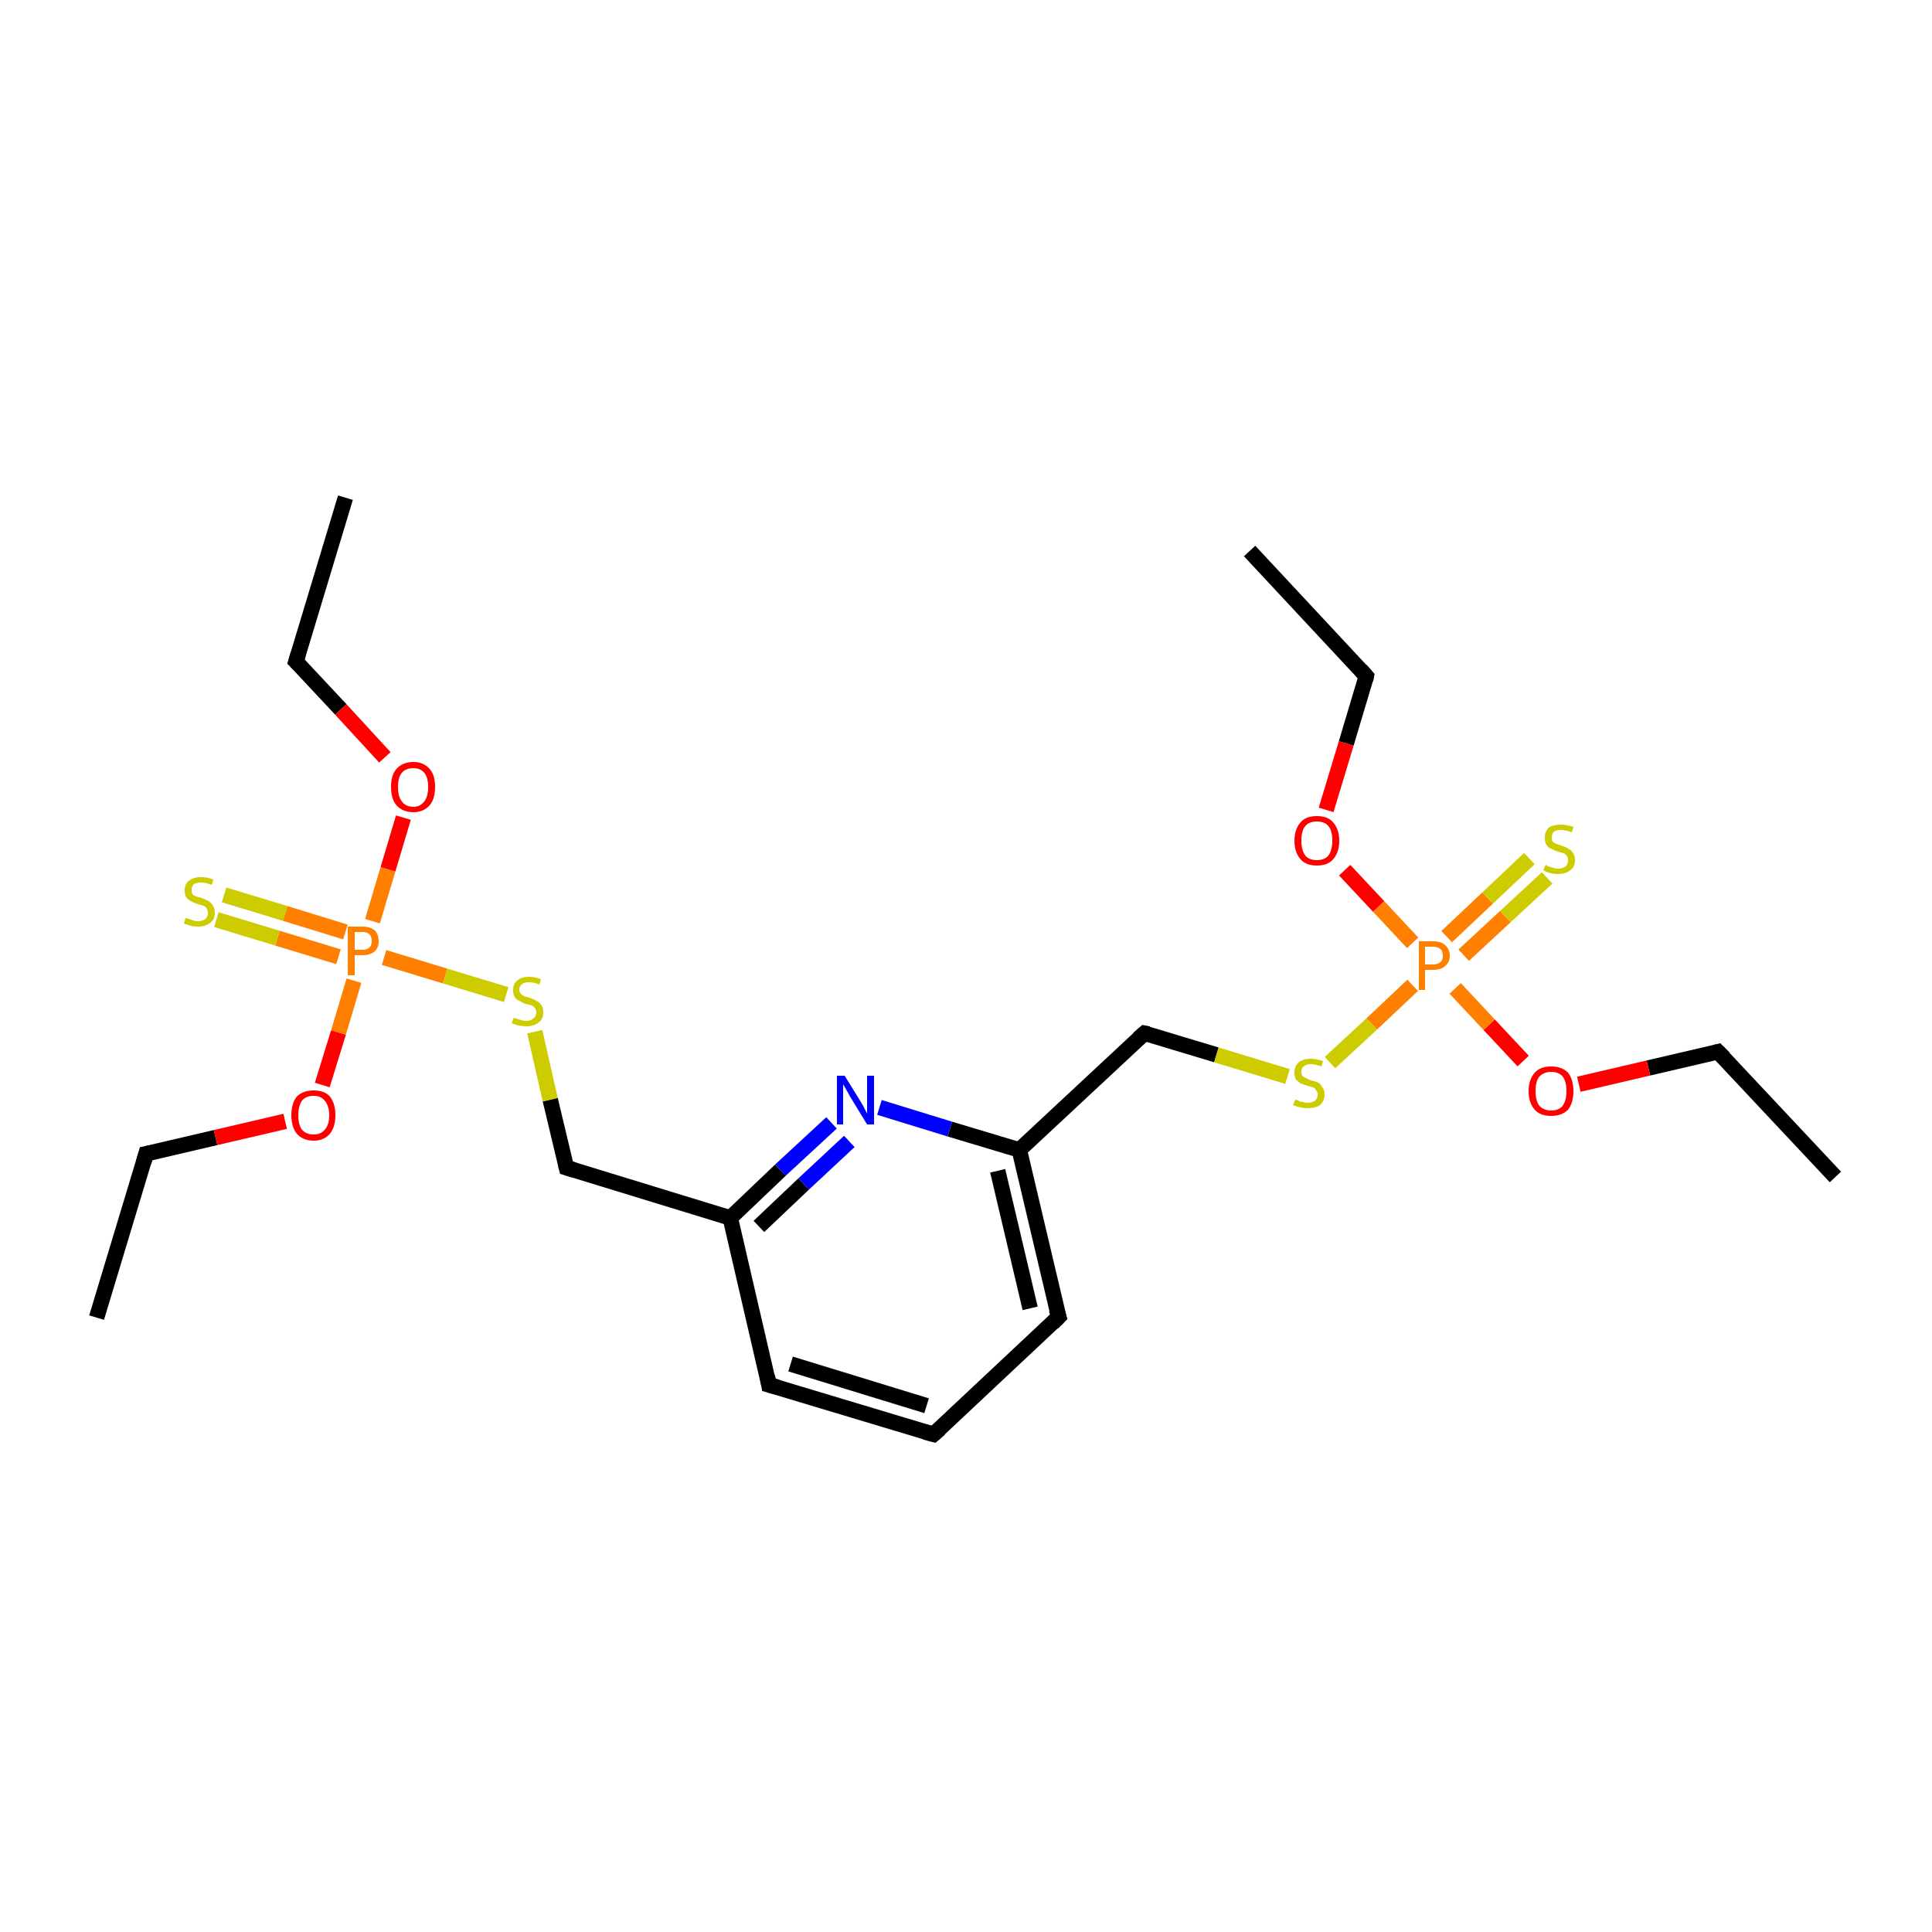 <?xml version='1.0' encoding='iso-8859-1'?>
<svg version='1.1' baseProfile='full'
              xmlns='http://www.w3.org/2000/svg'
                      xmlns:rdkit='http://www.rdkit.org/xml'
                      xmlns:xlink='http://www.w3.org/1999/xlink'
                  xml:space='preserve'
width='250px' height='250px' viewBox='0 0 250 250'>
<!-- END OF HEADER -->
<rect style='opacity:1.0;fill:#FFFFFF;stroke:none' width='250.0' height='250.0' x='0.0' y='0.0'> </rect>
<path class='bond-0 atom-0 atom-4' d='M 44.7,64.4 L 38.3,85.6' style='fill:none;fill-rule:evenodd;stroke:#000000;stroke-width:2.0px;stroke-linecap:butt;stroke-linejoin:miter;stroke-opacity:1' />
<path class='bond-1 atom-1 atom-5' d='M 12.5,170.5 L 18.9,149.3' style='fill:none;fill-rule:evenodd;stroke:#000000;stroke-width:2.0px;stroke-linecap:butt;stroke-linejoin:miter;stroke-opacity:1' />
<path class='bond-2 atom-2 atom-6' d='M 237.5,152.3 L 222.3,136.1' style='fill:none;fill-rule:evenodd;stroke:#000000;stroke-width:2.0px;stroke-linecap:butt;stroke-linejoin:miter;stroke-opacity:1' />
<path class='bond-3 atom-3 atom-7' d='M 161.7,71.3 L 176.8,87.5' style='fill:none;fill-rule:evenodd;stroke:#000000;stroke-width:2.0px;stroke-linecap:butt;stroke-linejoin:miter;stroke-opacity:1' />
<path class='bond-4 atom-4 atom-16' d='M 38.3,85.6 L 44.1,91.8' style='fill:none;fill-rule:evenodd;stroke:#000000;stroke-width:2.0px;stroke-linecap:butt;stroke-linejoin:miter;stroke-opacity:1' />
<path class='bond-4 atom-4 atom-16' d='M 44.1,91.8 L 49.8,98.0' style='fill:none;fill-rule:evenodd;stroke:#FF0000;stroke-width:2.0px;stroke-linecap:butt;stroke-linejoin:miter;stroke-opacity:1' />
<path class='bond-5 atom-5 atom-17' d='M 18.9,149.3 L 27.9,147.2' style='fill:none;fill-rule:evenodd;stroke:#000000;stroke-width:2.0px;stroke-linecap:butt;stroke-linejoin:miter;stroke-opacity:1' />
<path class='bond-5 atom-5 atom-17' d='M 27.9,147.2 L 36.9,145.1' style='fill:none;fill-rule:evenodd;stroke:#FF0000;stroke-width:2.0px;stroke-linecap:butt;stroke-linejoin:miter;stroke-opacity:1' />
<path class='bond-6 atom-6 atom-18' d='M 222.3,136.1 L 213.3,138.2' style='fill:none;fill-rule:evenodd;stroke:#000000;stroke-width:2.0px;stroke-linecap:butt;stroke-linejoin:miter;stroke-opacity:1' />
<path class='bond-6 atom-6 atom-18' d='M 213.3,138.2 L 204.3,140.3' style='fill:none;fill-rule:evenodd;stroke:#FF0000;stroke-width:2.0px;stroke-linecap:butt;stroke-linejoin:miter;stroke-opacity:1' />
<path class='bond-7 atom-7 atom-19' d='M 176.8,87.5 L 174.2,96.2' style='fill:none;fill-rule:evenodd;stroke:#000000;stroke-width:2.0px;stroke-linecap:butt;stroke-linejoin:miter;stroke-opacity:1' />
<path class='bond-7 atom-7 atom-19' d='M 174.2,96.2 L 171.6,104.8' style='fill:none;fill-rule:evenodd;stroke:#FF0000;stroke-width:2.0px;stroke-linecap:butt;stroke-linejoin:miter;stroke-opacity:1' />
<path class='bond-8 atom-8 atom-9' d='M 120.8,185.6 L 99.5,179.2' style='fill:none;fill-rule:evenodd;stroke:#000000;stroke-width:2.0px;stroke-linecap:butt;stroke-linejoin:miter;stroke-opacity:1' />
<path class='bond-8 atom-8 atom-9' d='M 119.9,181.9 L 102.3,176.5' style='fill:none;fill-rule:evenodd;stroke:#000000;stroke-width:2.0px;stroke-linecap:butt;stroke-linejoin:miter;stroke-opacity:1' />
<path class='bond-9 atom-8 atom-10' d='M 120.8,185.6 L 137.0,170.4' style='fill:none;fill-rule:evenodd;stroke:#000000;stroke-width:2.0px;stroke-linecap:butt;stroke-linejoin:miter;stroke-opacity:1' />
<path class='bond-10 atom-9 atom-13' d='M 99.5,179.2 L 94.5,157.6' style='fill:none;fill-rule:evenodd;stroke:#000000;stroke-width:2.0px;stroke-linecap:butt;stroke-linejoin:miter;stroke-opacity:1' />
<path class='bond-11 atom-10 atom-14' d='M 137.0,170.4 L 131.9,148.8' style='fill:none;fill-rule:evenodd;stroke:#000000;stroke-width:2.0px;stroke-linecap:butt;stroke-linejoin:miter;stroke-opacity:1' />
<path class='bond-11 atom-10 atom-14' d='M 133.3,169.3 L 129.1,151.5' style='fill:none;fill-rule:evenodd;stroke:#000000;stroke-width:2.0px;stroke-linecap:butt;stroke-linejoin:miter;stroke-opacity:1' />
<path class='bond-12 atom-11 atom-13' d='M 73.3,151.1 L 94.5,157.6' style='fill:none;fill-rule:evenodd;stroke:#000000;stroke-width:2.0px;stroke-linecap:butt;stroke-linejoin:miter;stroke-opacity:1' />
<path class='bond-13 atom-11 atom-24' d='M 73.3,151.1 L 71.2,142.3' style='fill:none;fill-rule:evenodd;stroke:#000000;stroke-width:2.0px;stroke-linecap:butt;stroke-linejoin:miter;stroke-opacity:1' />
<path class='bond-13 atom-11 atom-24' d='M 71.2,142.3 L 69.2,133.5' style='fill:none;fill-rule:evenodd;stroke:#CCCC00;stroke-width:2.0px;stroke-linecap:butt;stroke-linejoin:miter;stroke-opacity:1' />
<path class='bond-14 atom-12 atom-14' d='M 148.1,133.7 L 131.9,148.8' style='fill:none;fill-rule:evenodd;stroke:#000000;stroke-width:2.0px;stroke-linecap:butt;stroke-linejoin:miter;stroke-opacity:1' />
<path class='bond-15 atom-12 atom-25' d='M 148.1,133.7 L 157.4,136.5' style='fill:none;fill-rule:evenodd;stroke:#000000;stroke-width:2.0px;stroke-linecap:butt;stroke-linejoin:miter;stroke-opacity:1' />
<path class='bond-15 atom-12 atom-25' d='M 157.4,136.5 L 166.6,139.3' style='fill:none;fill-rule:evenodd;stroke:#CCCC00;stroke-width:2.0px;stroke-linecap:butt;stroke-linejoin:miter;stroke-opacity:1' />
<path class='bond-16 atom-13 atom-15' d='M 94.5,157.6 L 101.0,151.4' style='fill:none;fill-rule:evenodd;stroke:#000000;stroke-width:2.0px;stroke-linecap:butt;stroke-linejoin:miter;stroke-opacity:1' />
<path class='bond-16 atom-13 atom-15' d='M 101.0,151.4 L 107.6,145.3' style='fill:none;fill-rule:evenodd;stroke:#0000FF;stroke-width:2.0px;stroke-linecap:butt;stroke-linejoin:miter;stroke-opacity:1' />
<path class='bond-16 atom-13 atom-15' d='M 98.2,158.7 L 104.0,153.2' style='fill:none;fill-rule:evenodd;stroke:#000000;stroke-width:2.0px;stroke-linecap:butt;stroke-linejoin:miter;stroke-opacity:1' />
<path class='bond-16 atom-13 atom-15' d='M 104.0,153.2 L 109.9,147.7' style='fill:none;fill-rule:evenodd;stroke:#0000FF;stroke-width:2.0px;stroke-linecap:butt;stroke-linejoin:miter;stroke-opacity:1' />
<path class='bond-17 atom-14 atom-15' d='M 131.9,148.8 L 122.9,146.1' style='fill:none;fill-rule:evenodd;stroke:#000000;stroke-width:2.0px;stroke-linecap:butt;stroke-linejoin:miter;stroke-opacity:1' />
<path class='bond-17 atom-14 atom-15' d='M 122.9,146.1 L 113.8,143.3' style='fill:none;fill-rule:evenodd;stroke:#0000FF;stroke-width:2.0px;stroke-linecap:butt;stroke-linejoin:miter;stroke-opacity:1' />
<path class='bond-18 atom-16 atom-20' d='M 52.2,105.8 L 50.2,112.5' style='fill:none;fill-rule:evenodd;stroke:#FF0000;stroke-width:2.0px;stroke-linecap:butt;stroke-linejoin:miter;stroke-opacity:1' />
<path class='bond-18 atom-16 atom-20' d='M 50.2,112.5 L 48.2,119.2' style='fill:none;fill-rule:evenodd;stroke:#FF7F00;stroke-width:2.0px;stroke-linecap:butt;stroke-linejoin:miter;stroke-opacity:1' />
<path class='bond-19 atom-17 atom-20' d='M 41.7,140.4 L 43.8,133.6' style='fill:none;fill-rule:evenodd;stroke:#FF0000;stroke-width:2.0px;stroke-linecap:butt;stroke-linejoin:miter;stroke-opacity:1' />
<path class='bond-19 atom-17 atom-20' d='M 43.8,133.6 L 45.8,126.9' style='fill:none;fill-rule:evenodd;stroke:#FF7F00;stroke-width:2.0px;stroke-linecap:butt;stroke-linejoin:miter;stroke-opacity:1' />
<path class='bond-20 atom-18 atom-21' d='M 197.1,137.3 L 192.7,132.6' style='fill:none;fill-rule:evenodd;stroke:#FF0000;stroke-width:2.0px;stroke-linecap:butt;stroke-linejoin:miter;stroke-opacity:1' />
<path class='bond-20 atom-18 atom-21' d='M 192.7,132.6 L 188.3,127.9' style='fill:none;fill-rule:evenodd;stroke:#FF7F00;stroke-width:2.0px;stroke-linecap:butt;stroke-linejoin:miter;stroke-opacity:1' />
<path class='bond-21 atom-19 atom-21' d='M 174.0,112.6 L 178.4,117.3' style='fill:none;fill-rule:evenodd;stroke:#FF0000;stroke-width:2.0px;stroke-linecap:butt;stroke-linejoin:miter;stroke-opacity:1' />
<path class='bond-21 atom-19 atom-21' d='M 178.4,117.3 L 182.8,122.0' style='fill:none;fill-rule:evenodd;stroke:#FF7F00;stroke-width:2.0px;stroke-linecap:butt;stroke-linejoin:miter;stroke-opacity:1' />
<path class='bond-22 atom-20 atom-22' d='M 44.7,120.6 L 36.9,118.2' style='fill:none;fill-rule:evenodd;stroke:#FF7F00;stroke-width:2.0px;stroke-linecap:butt;stroke-linejoin:miter;stroke-opacity:1' />
<path class='bond-22 atom-20 atom-22' d='M 36.9,118.2 L 29.0,115.8' style='fill:none;fill-rule:evenodd;stroke:#CCCC00;stroke-width:2.0px;stroke-linecap:butt;stroke-linejoin:miter;stroke-opacity:1' />
<path class='bond-22 atom-20 atom-22' d='M 43.8,123.8 L 35.9,121.4' style='fill:none;fill-rule:evenodd;stroke:#FF7F00;stroke-width:2.0px;stroke-linecap:butt;stroke-linejoin:miter;stroke-opacity:1' />
<path class='bond-22 atom-20 atom-22' d='M 35.9,121.4 L 28.0,119.0' style='fill:none;fill-rule:evenodd;stroke:#CCCC00;stroke-width:2.0px;stroke-linecap:butt;stroke-linejoin:miter;stroke-opacity:1' />
<path class='bond-23 atom-20 atom-24' d='M 49.7,123.9 L 57.6,126.3' style='fill:none;fill-rule:evenodd;stroke:#FF7F00;stroke-width:2.0px;stroke-linecap:butt;stroke-linejoin:miter;stroke-opacity:1' />
<path class='bond-23 atom-20 atom-24' d='M 57.6,126.3 L 65.5,128.7' style='fill:none;fill-rule:evenodd;stroke:#CCCC00;stroke-width:2.0px;stroke-linecap:butt;stroke-linejoin:miter;stroke-opacity:1' />
<path class='bond-24 atom-21 atom-23' d='M 189.4,123.6 L 194.8,118.6' style='fill:none;fill-rule:evenodd;stroke:#FF7F00;stroke-width:2.0px;stroke-linecap:butt;stroke-linejoin:miter;stroke-opacity:1' />
<path class='bond-24 atom-21 atom-23' d='M 194.8,118.6 L 200.2,113.6' style='fill:none;fill-rule:evenodd;stroke:#CCCC00;stroke-width:2.0px;stroke-linecap:butt;stroke-linejoin:miter;stroke-opacity:1' />
<path class='bond-24 atom-21 atom-23' d='M 187.2,121.2 L 192.5,116.2' style='fill:none;fill-rule:evenodd;stroke:#FF7F00;stroke-width:2.0px;stroke-linecap:butt;stroke-linejoin:miter;stroke-opacity:1' />
<path class='bond-24 atom-21 atom-23' d='M 192.5,116.2 L 197.9,111.1' style='fill:none;fill-rule:evenodd;stroke:#CCCC00;stroke-width:2.0px;stroke-linecap:butt;stroke-linejoin:miter;stroke-opacity:1' />
<path class='bond-25 atom-21 atom-25' d='M 182.8,127.5 L 177.5,132.5' style='fill:none;fill-rule:evenodd;stroke:#FF7F00;stroke-width:2.0px;stroke-linecap:butt;stroke-linejoin:miter;stroke-opacity:1' />
<path class='bond-25 atom-21 atom-25' d='M 177.5,132.5 L 172.1,137.5' style='fill:none;fill-rule:evenodd;stroke:#CCCC00;stroke-width:2.0px;stroke-linecap:butt;stroke-linejoin:miter;stroke-opacity:1' />
<path d='M 38.6,84.6 L 38.3,85.6 L 38.6,85.9' style='fill:none;stroke:#000000;stroke-width:2.0px;stroke-linecap:butt;stroke-linejoin:miter;stroke-opacity:1;' />
<path d='M 18.6,150.4 L 18.9,149.3 L 19.4,149.2' style='fill:none;stroke:#000000;stroke-width:2.0px;stroke-linecap:butt;stroke-linejoin:miter;stroke-opacity:1;' />
<path d='M 223.1,136.9 L 222.3,136.1 L 221.9,136.2' style='fill:none;stroke:#000000;stroke-width:2.0px;stroke-linecap:butt;stroke-linejoin:miter;stroke-opacity:1;' />
<path d='M 176.1,86.7 L 176.8,87.5 L 176.7,88.0' style='fill:none;stroke:#000000;stroke-width:2.0px;stroke-linecap:butt;stroke-linejoin:miter;stroke-opacity:1;' />
<path d='M 119.7,185.3 L 120.8,185.6 L 121.6,184.9' style='fill:none;stroke:#000000;stroke-width:2.0px;stroke-linecap:butt;stroke-linejoin:miter;stroke-opacity:1;' />
<path d='M 100.6,179.5 L 99.5,179.2 L 99.3,178.1' style='fill:none;stroke:#000000;stroke-width:2.0px;stroke-linecap:butt;stroke-linejoin:miter;stroke-opacity:1;' />
<path d='M 136.2,171.2 L 137.0,170.4 L 136.7,169.4' style='fill:none;stroke:#000000;stroke-width:2.0px;stroke-linecap:butt;stroke-linejoin:miter;stroke-opacity:1;' />
<path d='M 74.3,151.4 L 73.3,151.1 L 73.2,150.7' style='fill:none;stroke:#000000;stroke-width:2.0px;stroke-linecap:butt;stroke-linejoin:miter;stroke-opacity:1;' />
<path d='M 147.3,134.4 L 148.1,133.7 L 148.6,133.8' style='fill:none;stroke:#000000;stroke-width:2.0px;stroke-linecap:butt;stroke-linejoin:miter;stroke-opacity:1;' />
<path class='atom-15' d='M 109.3 139.2
L 111.4 142.6
Q 111.6 142.9, 111.9 143.5
Q 112.2 144.1, 112.2 144.1
L 112.2 139.2
L 113.1 139.2
L 113.1 145.5
L 112.2 145.5
L 110.0 141.9
Q 109.8 141.5, 109.5 141.0
Q 109.2 140.5, 109.1 140.3
L 109.1 145.5
L 108.3 145.5
L 108.3 139.2
L 109.3 139.2
' fill='#0000FF'/>
<path class='atom-16' d='M 50.6 101.8
Q 50.6 100.3, 51.3 99.5
Q 52.1 98.6, 53.5 98.6
Q 54.8 98.6, 55.6 99.5
Q 56.3 100.3, 56.3 101.8
Q 56.3 103.4, 55.6 104.2
Q 54.8 105.1, 53.5 105.1
Q 52.1 105.1, 51.3 104.2
Q 50.6 103.4, 50.6 101.8
M 53.5 104.4
Q 54.4 104.4, 54.9 103.7
Q 55.4 103.1, 55.4 101.8
Q 55.4 100.6, 54.9 100.0
Q 54.4 99.4, 53.5 99.4
Q 52.5 99.4, 52.0 100.0
Q 51.5 100.6, 51.5 101.8
Q 51.5 103.1, 52.0 103.7
Q 52.5 104.4, 53.5 104.4
' fill='#FF0000'/>
<path class='atom-17' d='M 37.7 144.3
Q 37.7 142.8, 38.4 141.9
Q 39.2 141.1, 40.6 141.1
Q 42.0 141.1, 42.7 141.9
Q 43.4 142.8, 43.4 144.3
Q 43.4 145.8, 42.7 146.7
Q 41.9 147.6, 40.6 147.6
Q 39.2 147.6, 38.4 146.7
Q 37.7 145.8, 37.7 144.3
M 40.6 146.8
Q 41.5 146.8, 42.0 146.2
Q 42.6 145.6, 42.6 144.3
Q 42.6 143.1, 42.0 142.4
Q 41.5 141.8, 40.6 141.8
Q 39.6 141.8, 39.1 142.4
Q 38.6 143.1, 38.6 144.3
Q 38.6 145.6, 39.1 146.2
Q 39.6 146.8, 40.6 146.8
' fill='#FF0000'/>
<path class='atom-18' d='M 197.8 141.2
Q 197.8 139.7, 198.6 138.8
Q 199.3 138.0, 200.7 138.0
Q 202.1 138.0, 202.9 138.8
Q 203.6 139.7, 203.6 141.2
Q 203.6 142.7, 202.9 143.6
Q 202.1 144.4, 200.7 144.4
Q 199.3 144.4, 198.6 143.6
Q 197.8 142.7, 197.8 141.2
M 200.7 143.7
Q 201.7 143.7, 202.2 143.1
Q 202.7 142.4, 202.7 141.2
Q 202.7 139.9, 202.2 139.3
Q 201.7 138.7, 200.7 138.7
Q 199.8 138.7, 199.2 139.3
Q 198.7 139.9, 198.7 141.2
Q 198.7 142.4, 199.2 143.1
Q 199.8 143.7, 200.7 143.7
' fill='#FF0000'/>
<path class='atom-19' d='M 167.5 108.8
Q 167.5 107.3, 168.3 106.4
Q 169.0 105.6, 170.4 105.6
Q 171.8 105.6, 172.5 106.4
Q 173.3 107.3, 173.3 108.8
Q 173.3 110.3, 172.5 111.2
Q 171.8 112.0, 170.4 112.0
Q 169.0 112.0, 168.3 111.2
Q 167.5 110.3, 167.5 108.8
M 170.4 111.3
Q 171.4 111.3, 171.9 110.7
Q 172.4 110.0, 172.4 108.8
Q 172.4 107.5, 171.9 106.9
Q 171.4 106.3, 170.4 106.3
Q 169.4 106.3, 168.9 106.9
Q 168.4 107.5, 168.4 108.8
Q 168.4 110.0, 168.9 110.7
Q 169.4 111.3, 170.4 111.3
' fill='#FF0000'/>
<path class='atom-20' d='M 46.9 119.9
Q 47.9 119.9, 48.5 120.4
Q 49.0 120.9, 49.0 121.8
Q 49.0 122.6, 48.5 123.1
Q 47.9 123.6, 46.9 123.6
L 45.9 123.6
L 45.9 126.2
L 45.0 126.2
L 45.0 119.9
L 46.9 119.9
M 46.9 122.9
Q 47.5 122.9, 47.8 122.6
Q 48.1 122.3, 48.1 121.8
Q 48.1 121.2, 47.8 120.9
Q 47.5 120.6, 46.9 120.6
L 45.9 120.6
L 45.9 122.9
L 46.9 122.9
' fill='#FF7F00'/>
<path class='atom-21' d='M 185.4 121.8
Q 186.5 121.8, 187.0 122.3
Q 187.6 122.8, 187.6 123.7
Q 187.6 124.5, 187.0 125.0
Q 186.5 125.5, 185.4 125.5
L 184.4 125.5
L 184.4 128.1
L 183.6 128.1
L 183.6 121.8
L 185.4 121.8
M 185.4 124.8
Q 186.0 124.8, 186.4 124.5
Q 186.7 124.2, 186.7 123.7
Q 186.7 123.1, 186.4 122.8
Q 186.0 122.5, 185.4 122.5
L 184.4 122.5
L 184.4 124.8
L 185.4 124.8
' fill='#FF7F00'/>
<path class='atom-22' d='M 24.0 118.8
Q 24.1 118.8, 24.4 118.9
Q 24.7 119.0, 25.0 119.1
Q 25.3 119.2, 25.6 119.2
Q 26.2 119.2, 26.6 118.9
Q 26.9 118.6, 26.9 118.1
Q 26.9 117.8, 26.7 117.5
Q 26.6 117.3, 26.3 117.2
Q 26.0 117.1, 25.6 117.0
Q 25.0 116.8, 24.7 116.6
Q 24.4 116.5, 24.1 116.1
Q 23.9 115.8, 23.9 115.2
Q 23.9 114.4, 24.4 114.0
Q 25.0 113.5, 26.0 113.5
Q 26.8 113.5, 27.6 113.8
L 27.4 114.5
Q 26.6 114.2, 26.1 114.2
Q 25.4 114.2, 25.1 114.4
Q 24.8 114.7, 24.8 115.1
Q 24.8 115.5, 24.9 115.7
Q 25.1 115.9, 25.4 116.0
Q 25.6 116.1, 26.1 116.2
Q 26.6 116.4, 27.0 116.6
Q 27.3 116.8, 27.5 117.1
Q 27.8 117.5, 27.8 118.1
Q 27.8 119.0, 27.2 119.4
Q 26.6 119.9, 25.7 119.9
Q 25.1 119.9, 24.7 119.8
Q 24.3 119.7, 23.8 119.5
L 24.0 118.8
' fill='#CCCC00'/>
<path class='atom-23' d='M 200.0 111.9
Q 200.1 112.0, 200.3 112.1
Q 200.6 112.2, 201.0 112.3
Q 201.3 112.4, 201.6 112.4
Q 202.2 112.4, 202.6 112.1
Q 202.9 111.8, 202.9 111.3
Q 202.9 110.9, 202.7 110.7
Q 202.6 110.5, 202.3 110.4
Q 202.0 110.3, 201.6 110.2
Q 201.0 110.0, 200.7 109.8
Q 200.3 109.7, 200.1 109.3
Q 199.9 109.0, 199.9 108.4
Q 199.9 107.6, 200.4 107.1
Q 201.0 106.7, 202.0 106.7
Q 202.7 106.7, 203.6 107.0
L 203.4 107.7
Q 202.6 107.4, 202.0 107.4
Q 201.4 107.4, 201.1 107.6
Q 200.8 107.9, 200.8 108.3
Q 200.8 108.7, 200.9 108.9
Q 201.1 109.1, 201.4 109.2
Q 201.6 109.3, 202.0 109.4
Q 202.6 109.6, 202.9 109.8
Q 203.3 110.0, 203.5 110.3
Q 203.8 110.7, 203.8 111.3
Q 203.8 112.2, 203.2 112.6
Q 202.6 113.1, 201.6 113.1
Q 201.1 113.1, 200.7 113.0
Q 200.2 112.9, 199.7 112.6
L 200.0 111.9
' fill='#CCCC00'/>
<path class='atom-24' d='M 66.5 131.7
Q 66.5 131.7, 66.8 131.8
Q 67.1 131.9, 67.4 132.0
Q 67.8 132.1, 68.1 132.1
Q 68.7 132.1, 69.0 131.8
Q 69.4 131.5, 69.4 131.0
Q 69.4 130.7, 69.2 130.4
Q 69.0 130.2, 68.8 130.1
Q 68.5 130.0, 68.0 129.9
Q 67.5 129.7, 67.2 129.5
Q 66.8 129.4, 66.6 129.0
Q 66.4 128.7, 66.4 128.1
Q 66.4 127.3, 66.9 126.9
Q 67.4 126.4, 68.5 126.4
Q 69.2 126.4, 70.0 126.7
L 69.8 127.4
Q 69.1 127.1, 68.5 127.1
Q 67.9 127.1, 67.6 127.3
Q 67.2 127.6, 67.2 128.0
Q 67.2 128.4, 67.4 128.6
Q 67.6 128.8, 67.8 128.9
Q 68.1 129.0, 68.5 129.1
Q 69.1 129.3, 69.4 129.5
Q 69.8 129.7, 70.0 130.0
Q 70.3 130.4, 70.3 131.0
Q 70.3 131.9, 69.7 132.3
Q 69.1 132.8, 68.1 132.8
Q 67.6 132.8, 67.1 132.7
Q 66.7 132.6, 66.2 132.4
L 66.5 131.7
' fill='#CCCC00'/>
<path class='atom-25' d='M 167.6 142.3
Q 167.7 142.3, 168.0 142.4
Q 168.2 142.6, 168.6 142.6
Q 168.9 142.7, 169.2 142.7
Q 169.8 142.7, 170.2 142.4
Q 170.5 142.1, 170.5 141.6
Q 170.5 141.3, 170.3 141.1
Q 170.2 140.8, 169.9 140.7
Q 169.6 140.6, 169.2 140.5
Q 168.6 140.3, 168.3 140.2
Q 168.0 140.0, 167.7 139.7
Q 167.5 139.3, 167.5 138.8
Q 167.5 138.0, 168.0 137.5
Q 168.6 137.0, 169.6 137.0
Q 170.3 137.0, 171.2 137.3
L 171.0 138.0
Q 170.2 137.7, 169.6 137.7
Q 169.0 137.7, 168.7 138.0
Q 168.4 138.2, 168.4 138.6
Q 168.4 139.0, 168.5 139.2
Q 168.7 139.4, 169.0 139.5
Q 169.2 139.6, 169.6 139.8
Q 170.2 139.9, 170.6 140.1
Q 170.9 140.3, 171.1 140.7
Q 171.4 141.0, 171.4 141.6
Q 171.4 142.5, 170.8 143.0
Q 170.2 143.4, 169.2 143.4
Q 168.7 143.4, 168.3 143.3
Q 167.8 143.2, 167.3 143.0
L 167.6 142.3
' fill='#CCCC00'/>
</svg>
